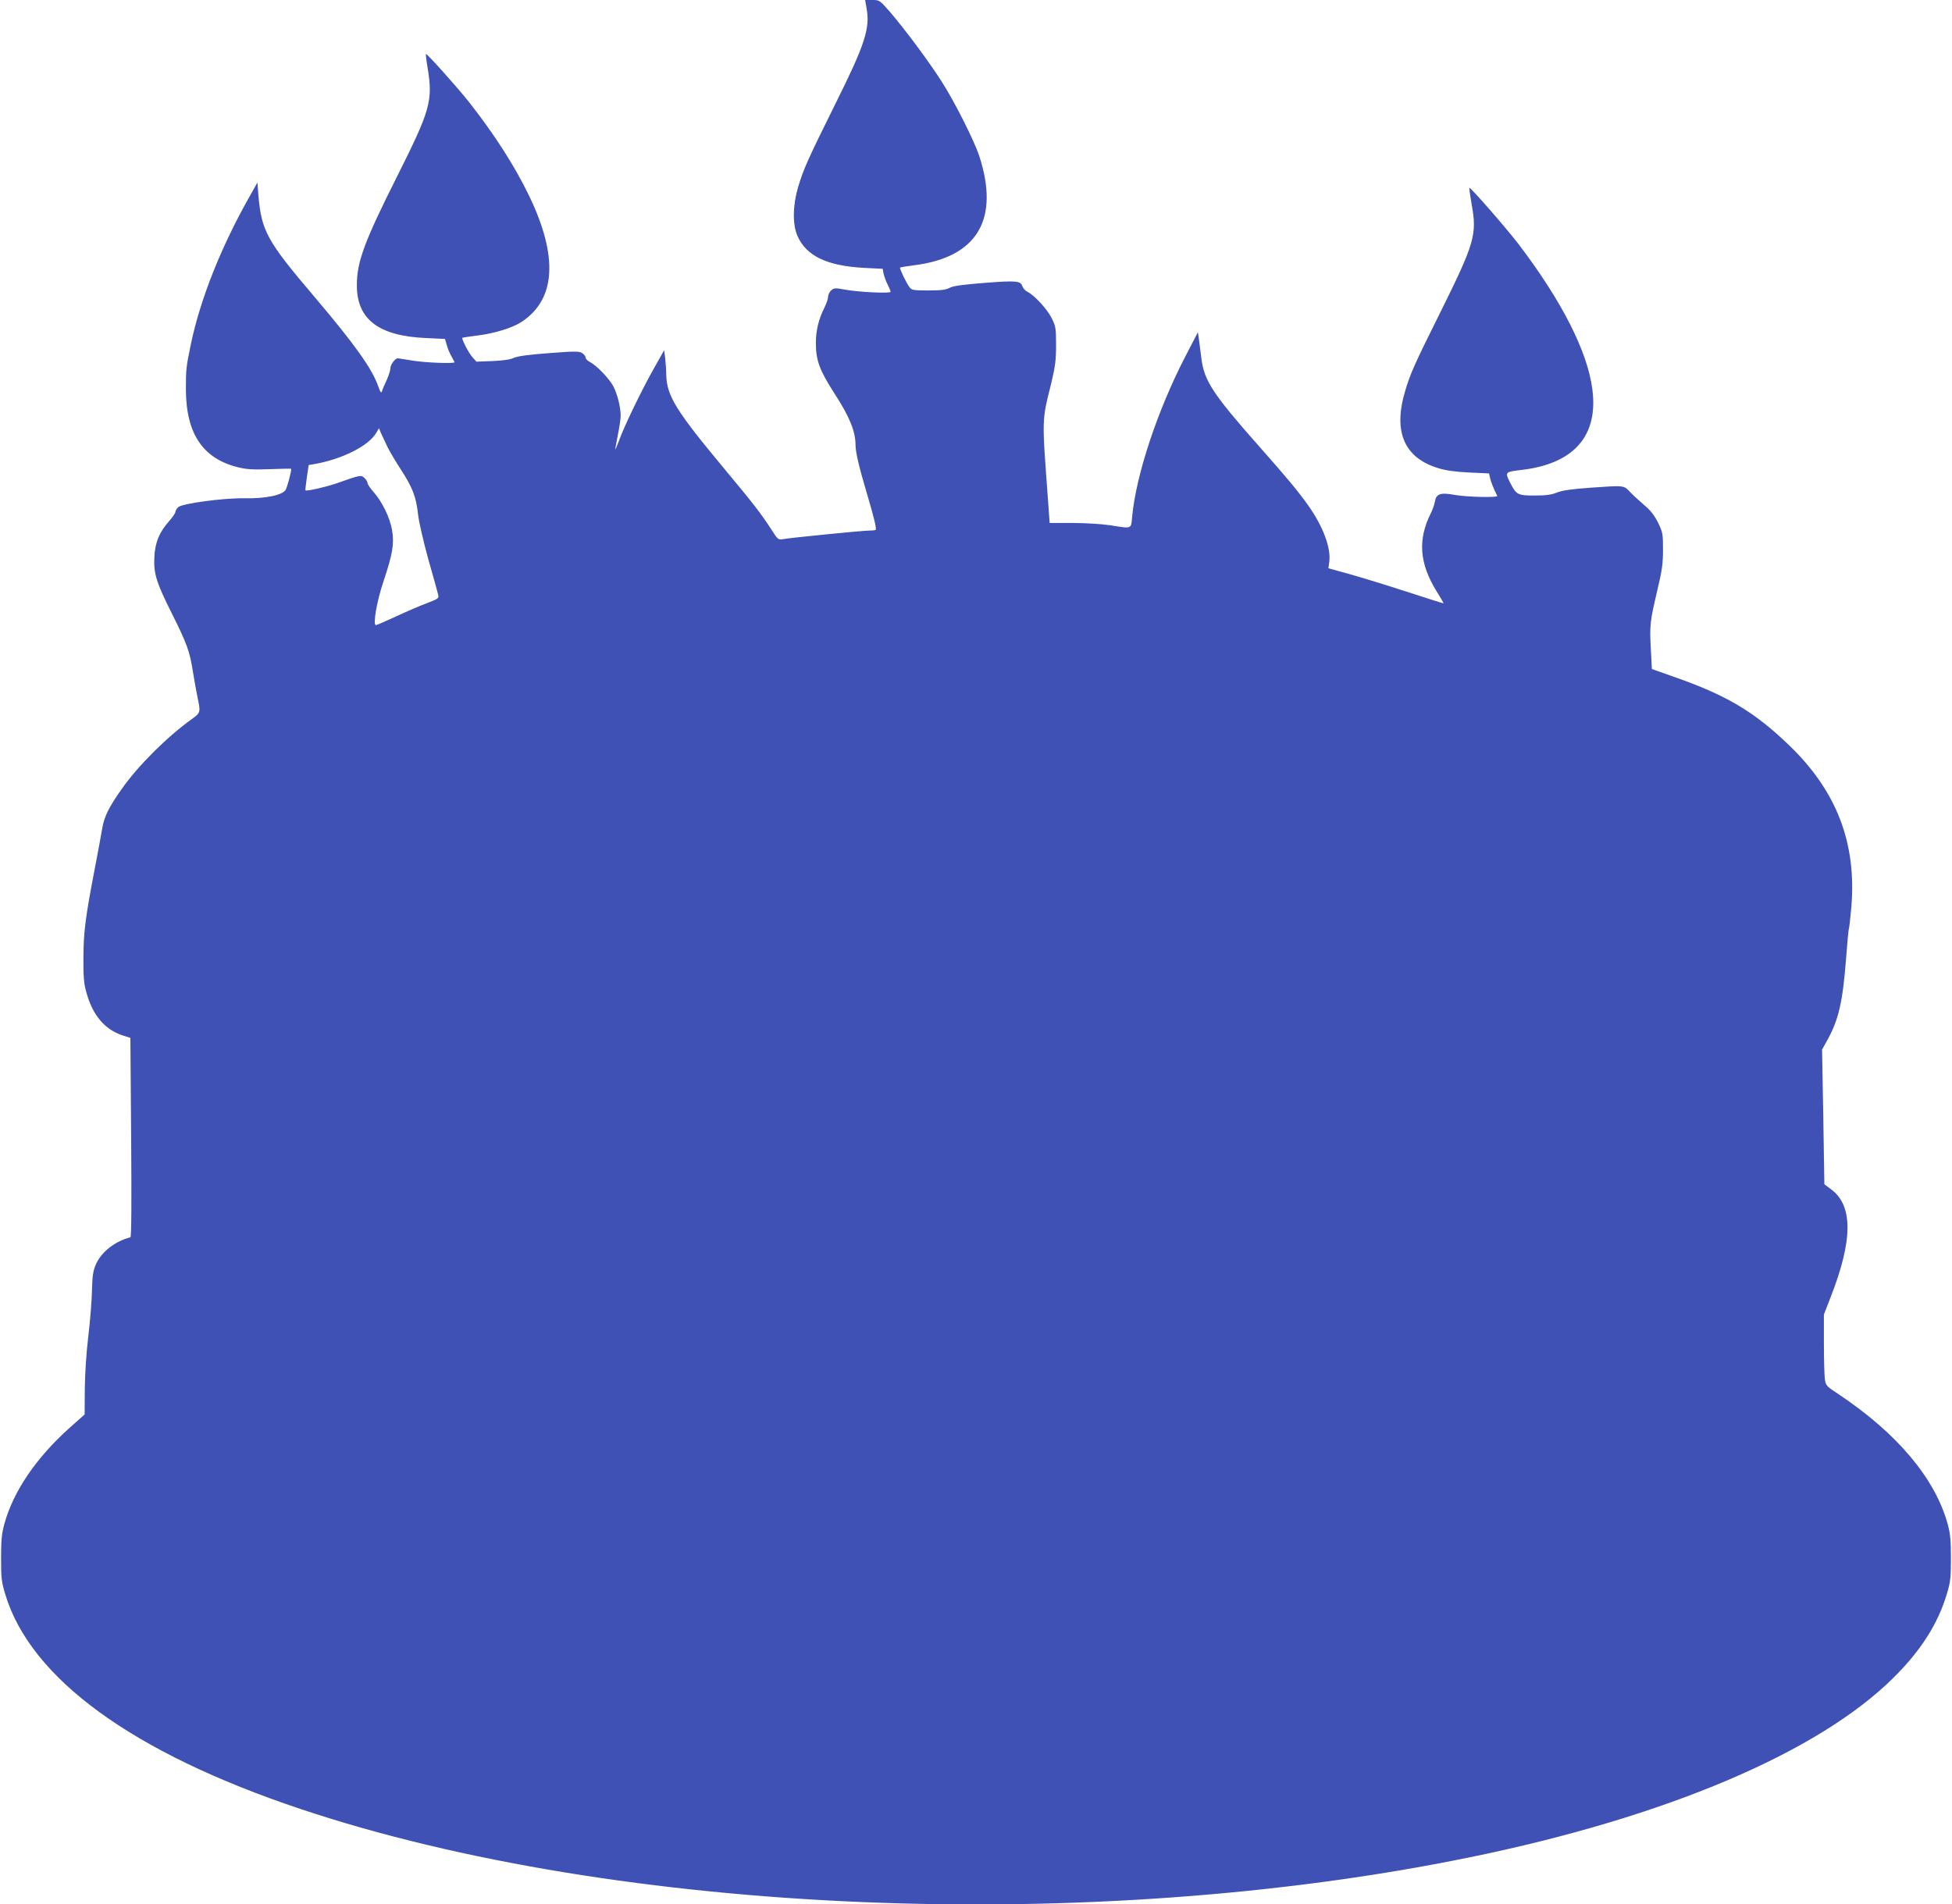 <?xml version="1.0" standalone="no"?>
<!DOCTYPE svg PUBLIC "-//W3C//DTD SVG 20010904//EN"
 "http://www.w3.org/TR/2001/REC-SVG-20010904/DTD/svg10.dtd">
<svg version="1.0" xmlns="http://www.w3.org/2000/svg"
 width="1280pt" height="1249pt" viewBox="0 0 1280 1249"
 preserveAspectRatio="xMidYMid meet">
<g transform="translate(0,1249) scale(0.1,-0.1)"
fill="#3f51b5" stroke="none">
<path d="M5682 12438 c25 -133 -9 -238 -208 -637 -179 -361 -204 -418 -240
-536 -36 -122 -38 -246 -5 -322 58 -132 194 -197 438 -210 l121 -6 6 -32 c4
-17 15 -49 26 -70 11 -22 20 -43 20 -49 0 -12 -214 -2 -302 15 -62 11 -69 11
-88 -6 -11 -10 -20 -29 -20 -42 0 -13 -11 -45 -24 -71 -38 -75 -56 -150 -56
-231 0 -116 24 -180 126 -338 95 -147 134 -243 134 -331 0 -48 23 -145 77
-327 44 -148 62 -223 55 -230 -3 -3 -23 -5 -44 -5 -43 0 -515 -47 -564 -56
-30 -6 -34 -3 -79 68 -67 103 -115 165 -305 393 -318 382 -377 478 -381 615 0
30 -4 79 -7 109 l-7 54 -67 -119 c-78 -138 -196 -381 -228 -472 -13 -34 -24
-61 -25 -60 -1 2 6 44 16 93 10 50 19 107 19 127 0 56 -20 138 -47 192 -26 51
-109 138 -155 162 -16 8 -28 21 -28 29 0 8 -10 21 -22 29 -20 13 -47 13 -218
0 -134 -10 -206 -20 -230 -31 -23 -11 -71 -18 -141 -21 l-105 -4 -29 33 c-25
30 -70 118 -63 124 2 1 45 8 96 14 115 14 234 51 294 91 223 148 239 428 48
825 -94 195 -228 404 -394 615 -76 96 -278 322 -283 316 -2 -2 3 -45 12 -97
34 -211 16 -273 -200 -704 -215 -428 -265 -561 -265 -716 0 -223 142 -332 451
-346 l127 -6 12 -41 c6 -23 20 -56 31 -74 10 -18 19 -35 19 -38 0 -10 -192 -3
-275 11 -49 8 -93 15 -97 15 -17 0 -48 -42 -48 -65 0 -13 -11 -48 -24 -77 -14
-29 -28 -62 -31 -73 -5 -16 -10 -9 -25 32 -41 117 -156 277 -417 585 -314 369
-349 433 -369 672 l-6 79 -50 -89 c-190 -336 -325 -677 -387 -974 -31 -149
-32 -166 -32 -294 1 -292 112 -456 347 -512 54 -13 99 -15 207 -11 75 3 137 4
137 2 0 -19 -25 -115 -36 -136 -18 -36 -131 -60 -274 -57 -136 2 -404 -34
-431 -58 -10 -9 -19 -24 -19 -32 0 -7 -19 -35 -41 -60 -65 -73 -93 -142 -97
-239 -5 -105 14 -165 115 -367 98 -195 117 -249 137 -375 9 -57 23 -135 31
-173 21 -100 21 -102 -37 -144 -164 -118 -353 -306 -460 -459 -84 -118 -116
-184 -128 -260 -6 -38 -29 -160 -50 -270 -60 -312 -72 -406 -73 -575 -1 -117
3 -171 17 -220 41 -156 120 -251 240 -291 l51 -16 5 -653 c3 -431 2 -653 -5
-655 -103 -27 -189 -95 -226 -177 -19 -44 -23 -73 -26 -172 -1 -66 -12 -201
-24 -300 -13 -110 -22 -247 -23 -347 l-1 -166 -98 -87 c-220 -197 -370 -417
-429 -633 -17 -63 -21 -106 -21 -223 0 -129 3 -155 27 -235 166 -554 837
-1042 1938 -1410 2084 -697 5187 -825 7668 -316 1287 264 2285 688 2779 1180
178 177 289 352 347 546 24 80 27 106 27 235 0 117 -4 160 -21 223 -82 300
-331 596 -716 853 -81 53 -84 57 -90 101 -3 25 -6 130 -6 234 l0 187 44 114
c146 373 148 600 4 707 l-45 34 -7 441 -8 442 36 65 c73 133 99 247 121 527 8
106 16 196 19 200 2 4 9 68 16 143 35 419 -96 760 -406 1059 -232 224 -415
332 -766 454 l-136 48 -7 134 c-8 154 -6 175 43 384 31 129 37 174 37 265 0
105 -2 114 -33 178 -24 48 -49 80 -90 114 -31 27 -73 65 -93 86 -43 45 -34 44
-264 28 -124 -9 -183 -18 -217 -32 -35 -14 -71 -19 -146 -19 -111 0 -119 5
-161 87 -33 67 -32 68 77 81 341 40 503 222 464 526 -31 248 -198 578 -482
952 -81 106 -319 379 -325 372 -2 -2 6 -52 16 -113 35 -193 17 -253 -202 -695
-175 -351 -201 -410 -235 -525 -80 -266 -6 -439 219 -506 49 -15 113 -24 202
-28 l129 -6 7 -30 c5 -25 26 -77 47 -117 6 -13 -198 -8 -278 6 -94 17 -122 8
-131 -44 -3 -19 -15 -53 -26 -75 -87 -172 -76 -329 36 -511 27 -43 48 -80 47
-81 -1 -1 -110 33 -241 76 -132 43 -302 95 -377 116 l-137 38 6 46 c10 90 -41
227 -135 361 -67 95 -138 181 -332 400 -292 330 -353 423 -371 562 -6 45 -14
105 -17 131 l-7 48 -87 -168 c-180 -351 -317 -764 -344 -1040 -8 -85 3 -81
-144 -58 -52 8 -163 15 -246 15 l-151 0 -11 153 c-40 543 -41 511 21 762 26
109 32 150 32 250 0 112 -2 124 -28 177 -29 59 -111 149 -159 174 -15 7 -29
23 -33 34 -12 38 -34 41 -245 25 -150 -12 -210 -20 -233 -33 -25 -13 -57 -17
-139 -17 -95 0 -109 2 -123 20 -20 25 -68 125 -63 130 2 2 43 9 91 15 417 52
565 303 427 721 -34 101 -161 353 -245 484 -86 135 -240 341 -340 458 -67 76
-68 77 -115 77 l-47 0 9 -52z m-3142 -2878 c15 -30 55 -98 89 -150 76 -117
100 -180 112 -291 5 -49 34 -174 67 -295 33 -115 62 -220 65 -234 6 -24 2 -27
-71 -55 -42 -15 -134 -55 -203 -87 -69 -32 -129 -58 -134 -58 -21 0 5 154 49
285 61 183 72 248 57 338 -14 81 -64 185 -122 251 -22 24 -39 51 -39 58 0 8
-9 23 -20 33 -23 21 -24 21 -180 -34 -72 -25 -199 -54 -207 -47 -2 1 3 39 9
84 l12 82 36 6 c183 32 357 119 407 205 l18 30 14 -33 c8 -18 27 -58 41 -88z"/>
</g>
</svg>
